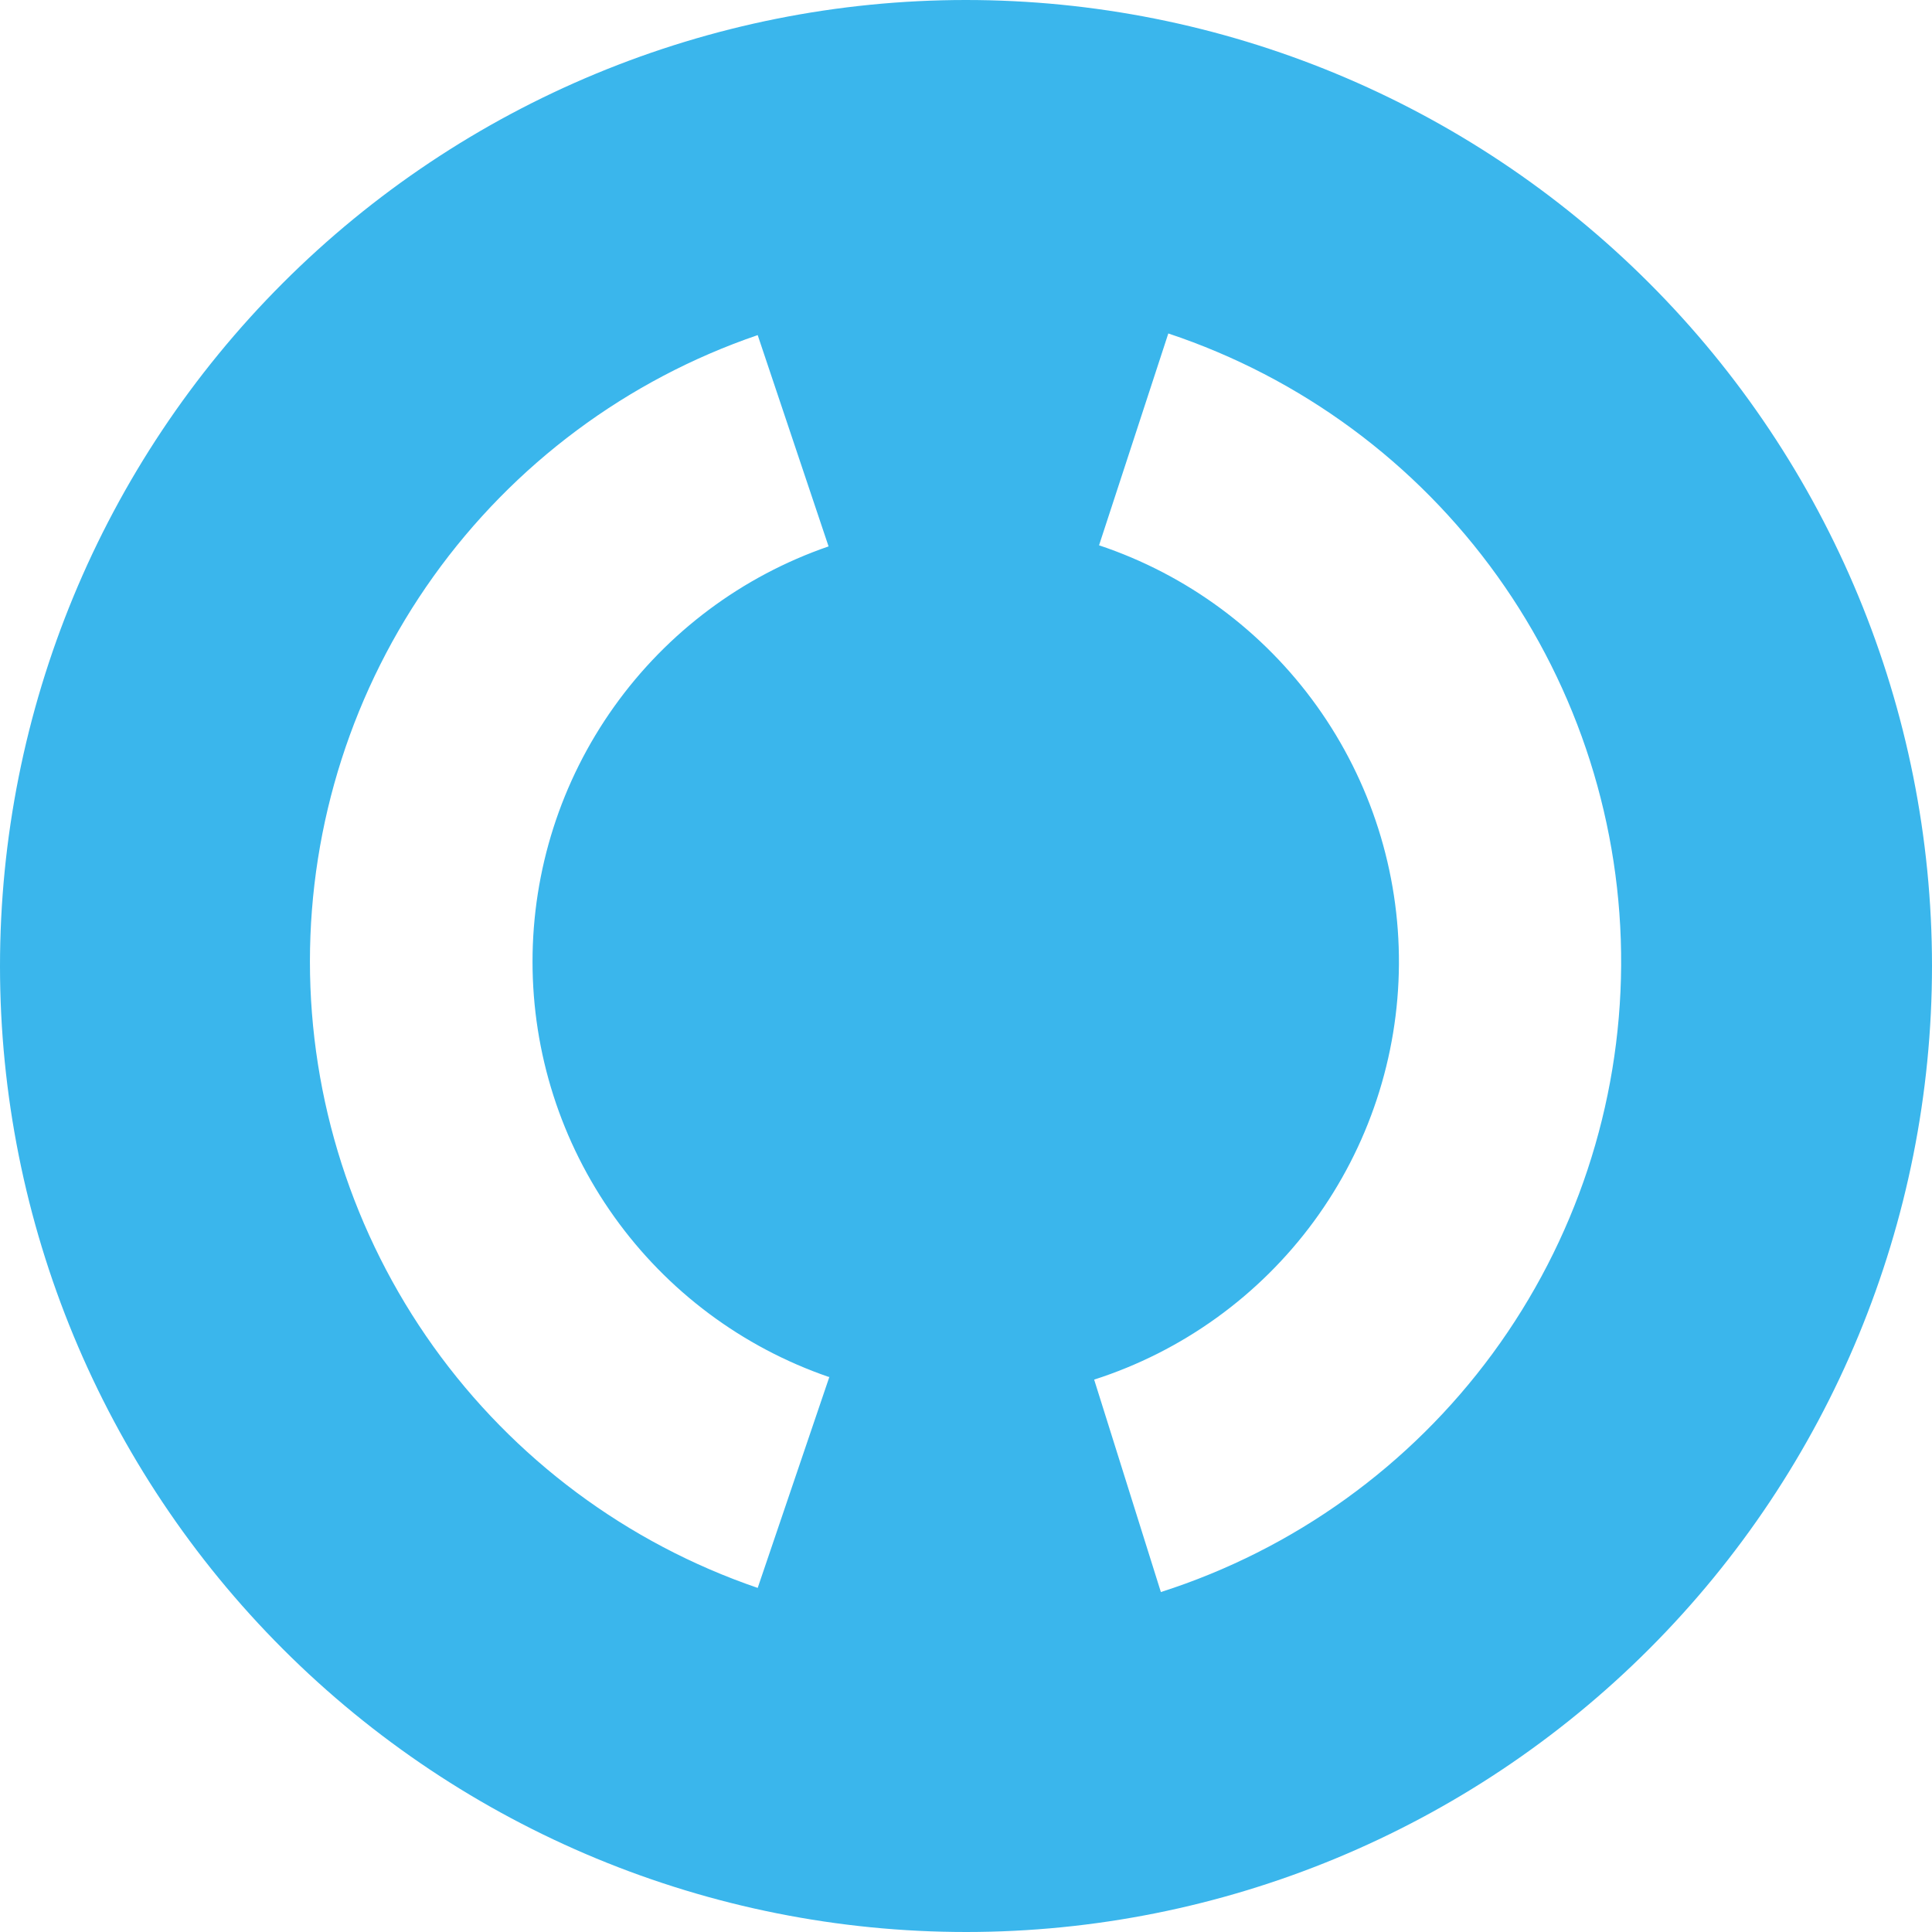 <svg width="60" height="60" viewBox="0 0 60 60" fill="none" xmlns="http://www.w3.org/2000/svg">
<g clip-path="url(#clip0_83_5249)">
<path d="M29.991 1.22626e-06C22.035 0.002 14.405 3.165 8.781 8.793C3.156 14.421 -0.002 22.052 1.22626e-06 30.009C0.002 37.965 3.165 45.595 8.793 51.219C14.421 56.844 22.052 60.002 30.009 60C37.965 59.998 45.595 56.835 51.219 51.207C56.844 45.579 60.002 37.948 60 29.991C59.998 22.035 56.835 14.405 51.207 8.781C45.579 3.156 37.948 -0.002 29.991 1.22626e-06ZM25.757 42.76L23.531 49.314C19.474 47.926 15.953 45.305 13.459 41.817C10.966 38.328 9.625 34.148 9.625 29.86C9.625 25.573 10.966 21.392 13.459 17.904C15.953 14.416 19.474 11.794 23.531 10.407L25.732 16.969C23.048 17.894 20.72 19.634 19.072 21.946C17.423 24.257 16.538 27.026 16.538 29.865C16.538 32.704 17.423 35.472 19.072 37.784C20.72 40.095 23.048 41.835 25.732 42.76H25.758H25.757ZM36.054 49.449L33.98 42.845C36.716 41.967 39.104 40.246 40.804 37.93C42.504 35.613 43.428 32.819 43.445 29.945C43.462 27.072 42.57 24.267 40.898 21.93C39.226 19.593 36.858 17.845 34.132 16.935L36.283 10.356C40.397 11.726 43.973 14.362 46.499 17.887C49.025 21.412 50.371 25.645 50.346 29.982C50.32 34.318 48.924 38.536 46.357 42.031C43.791 45.526 40.184 48.12 36.054 49.442" fill="#3AB6EC"/>
</g>
<defs>
<clipPath id="clip0_83_5249">
<rect width="60" height="60" fill="white"/>
</clipPath>
</defs>
</svg>
